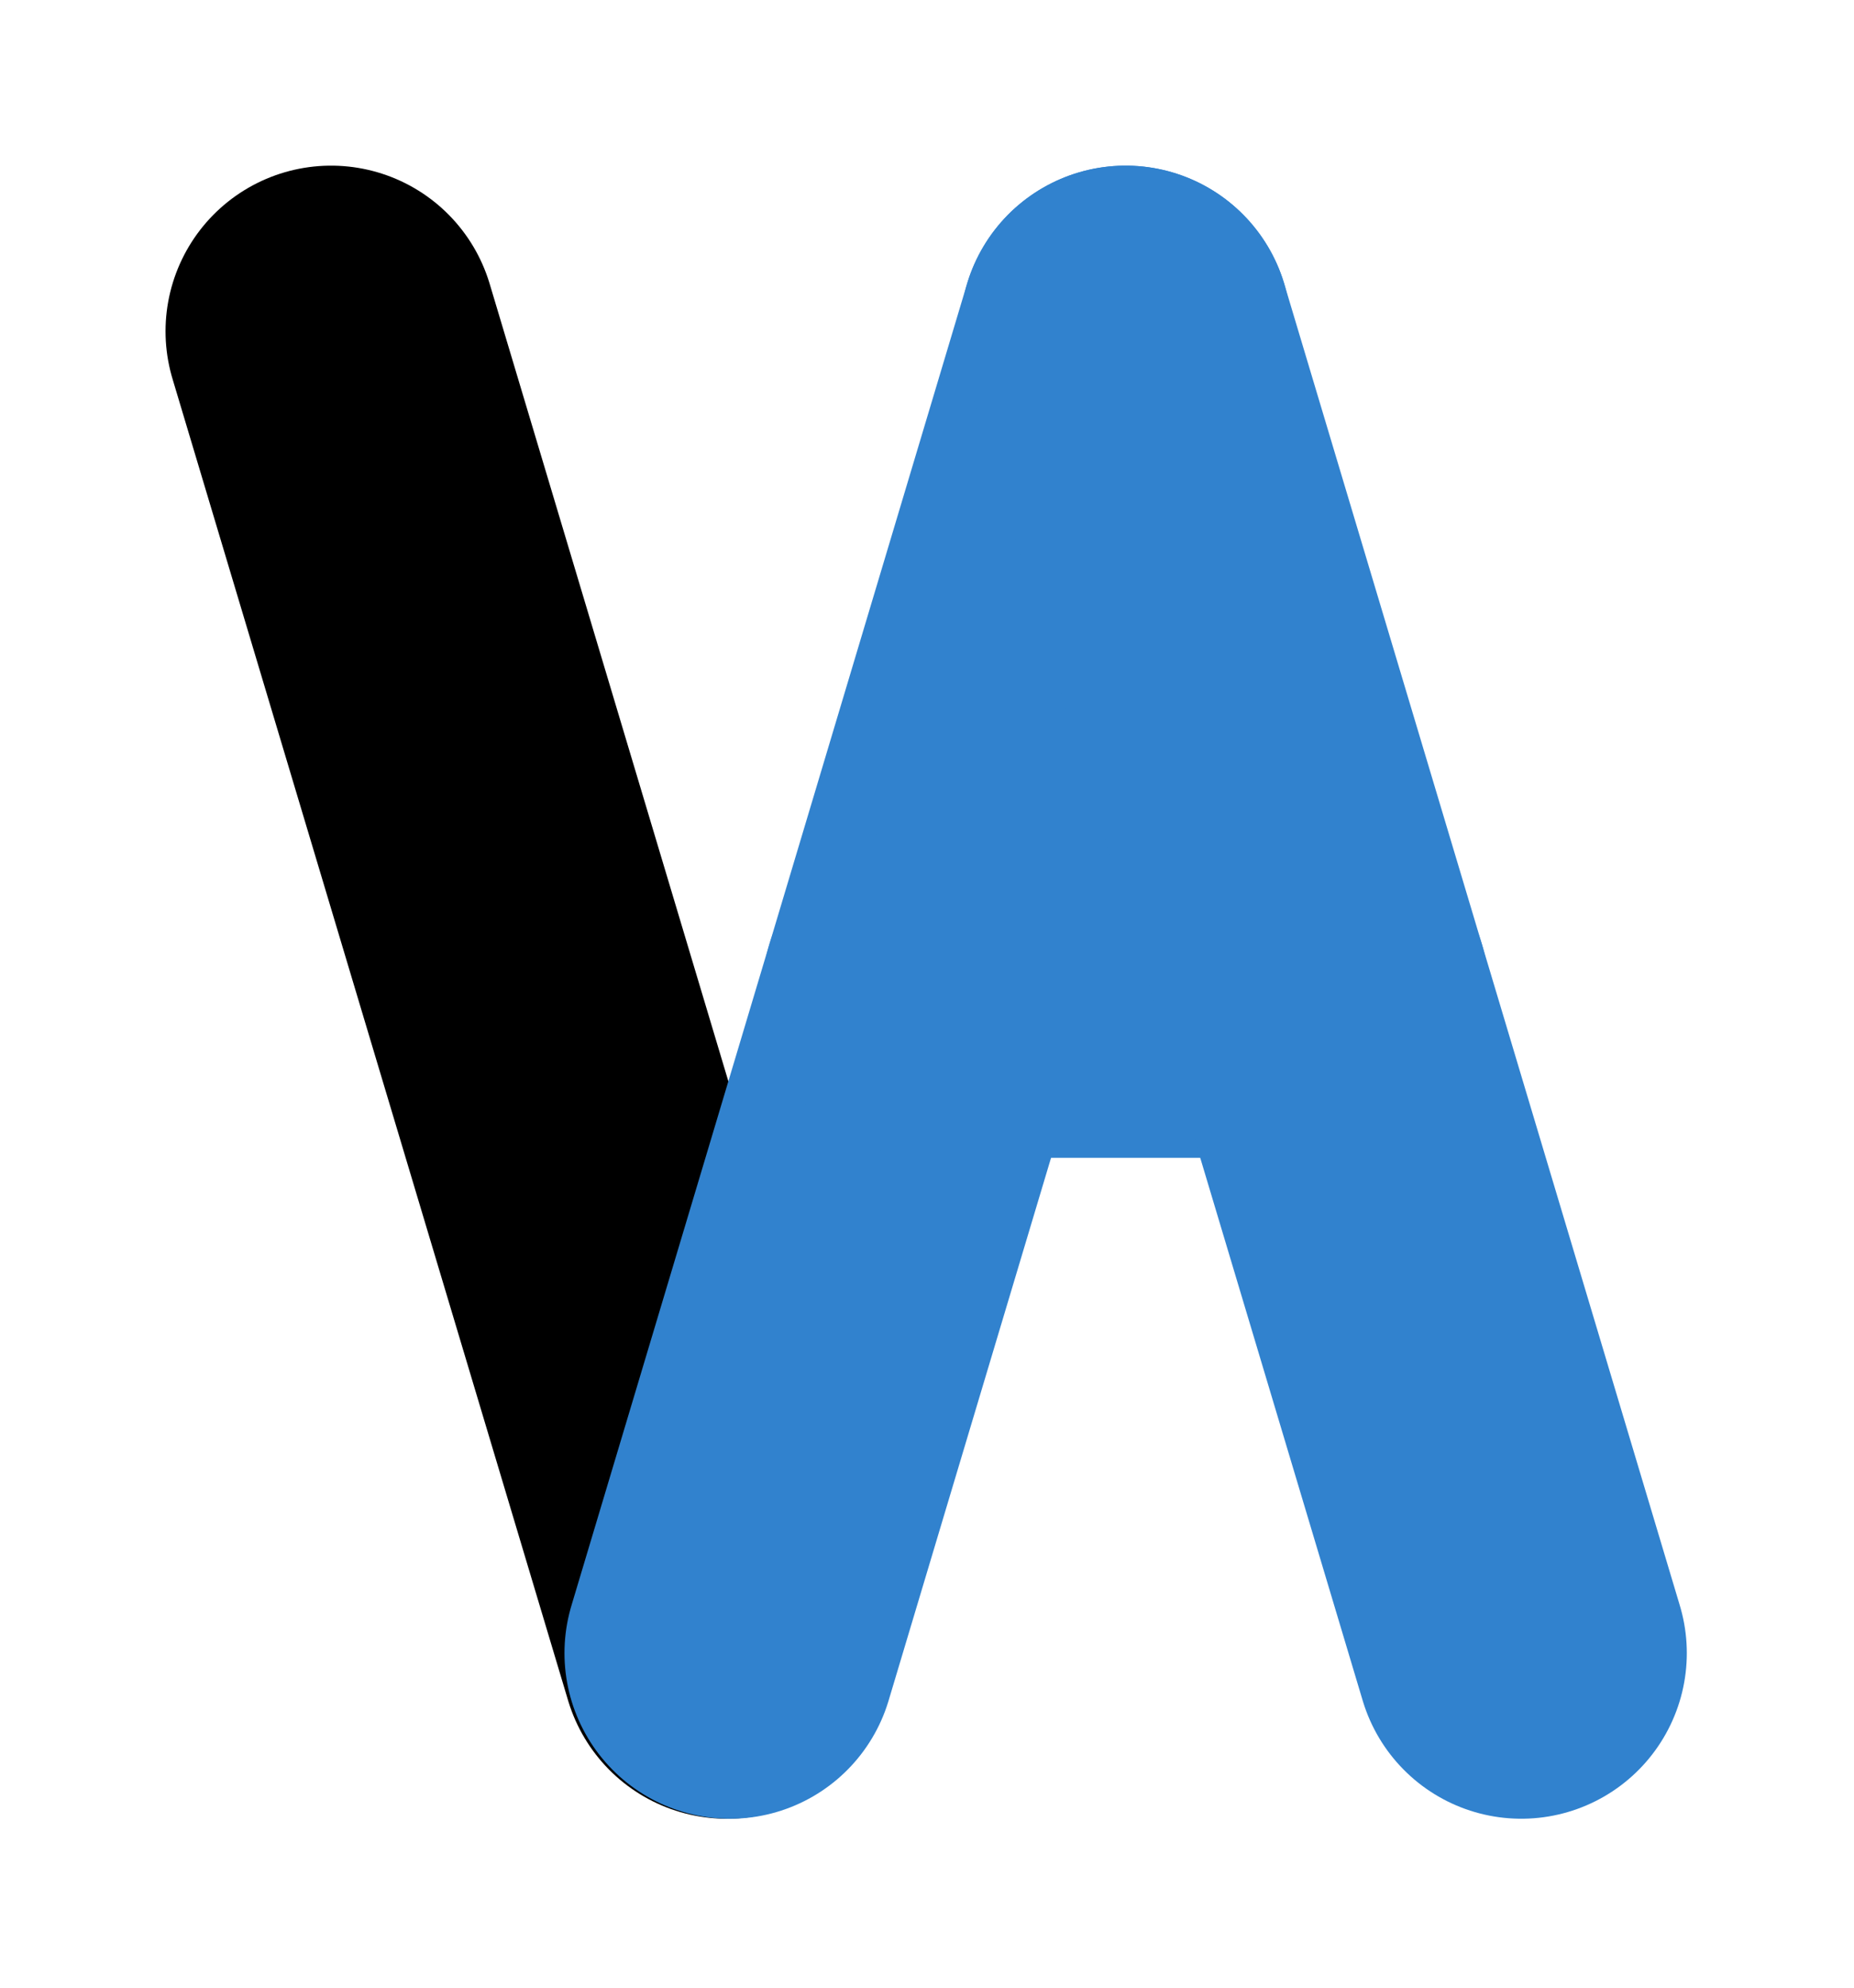 <svg width="56" height="60" viewBox="0 0 56 60" fill="none" xmlns="http://www.w3.org/2000/svg">
    <!-- V (left part, currentColor) -->
    <path d="M10 10 L21.95 49.9" stroke="currentColor" stroke-width="10" stroke-linecap="round" stroke-linejoin="round"/>
    <!-- H (left leg, also right part of V, blue) -->
    <path d="M22.05 49.9 L34 10" stroke="#3182CE" stroke-width="10" stroke-linecap="round" stroke-linejoin="round"/>
    <!-- H (crossbar, blue) -->
    <path d="M28.025 29.95 L39.975 29.95" stroke="#3182CE" stroke-width="10" stroke-linecap="round" stroke-linejoin="round"/>
    <!-- H (right leg, blue) -->
    <path d="M34 10 L45.95 49.9" stroke="#3182CE" stroke-width="10" stroke-linecap="round" stroke-linejoin="round"/>
</svg>